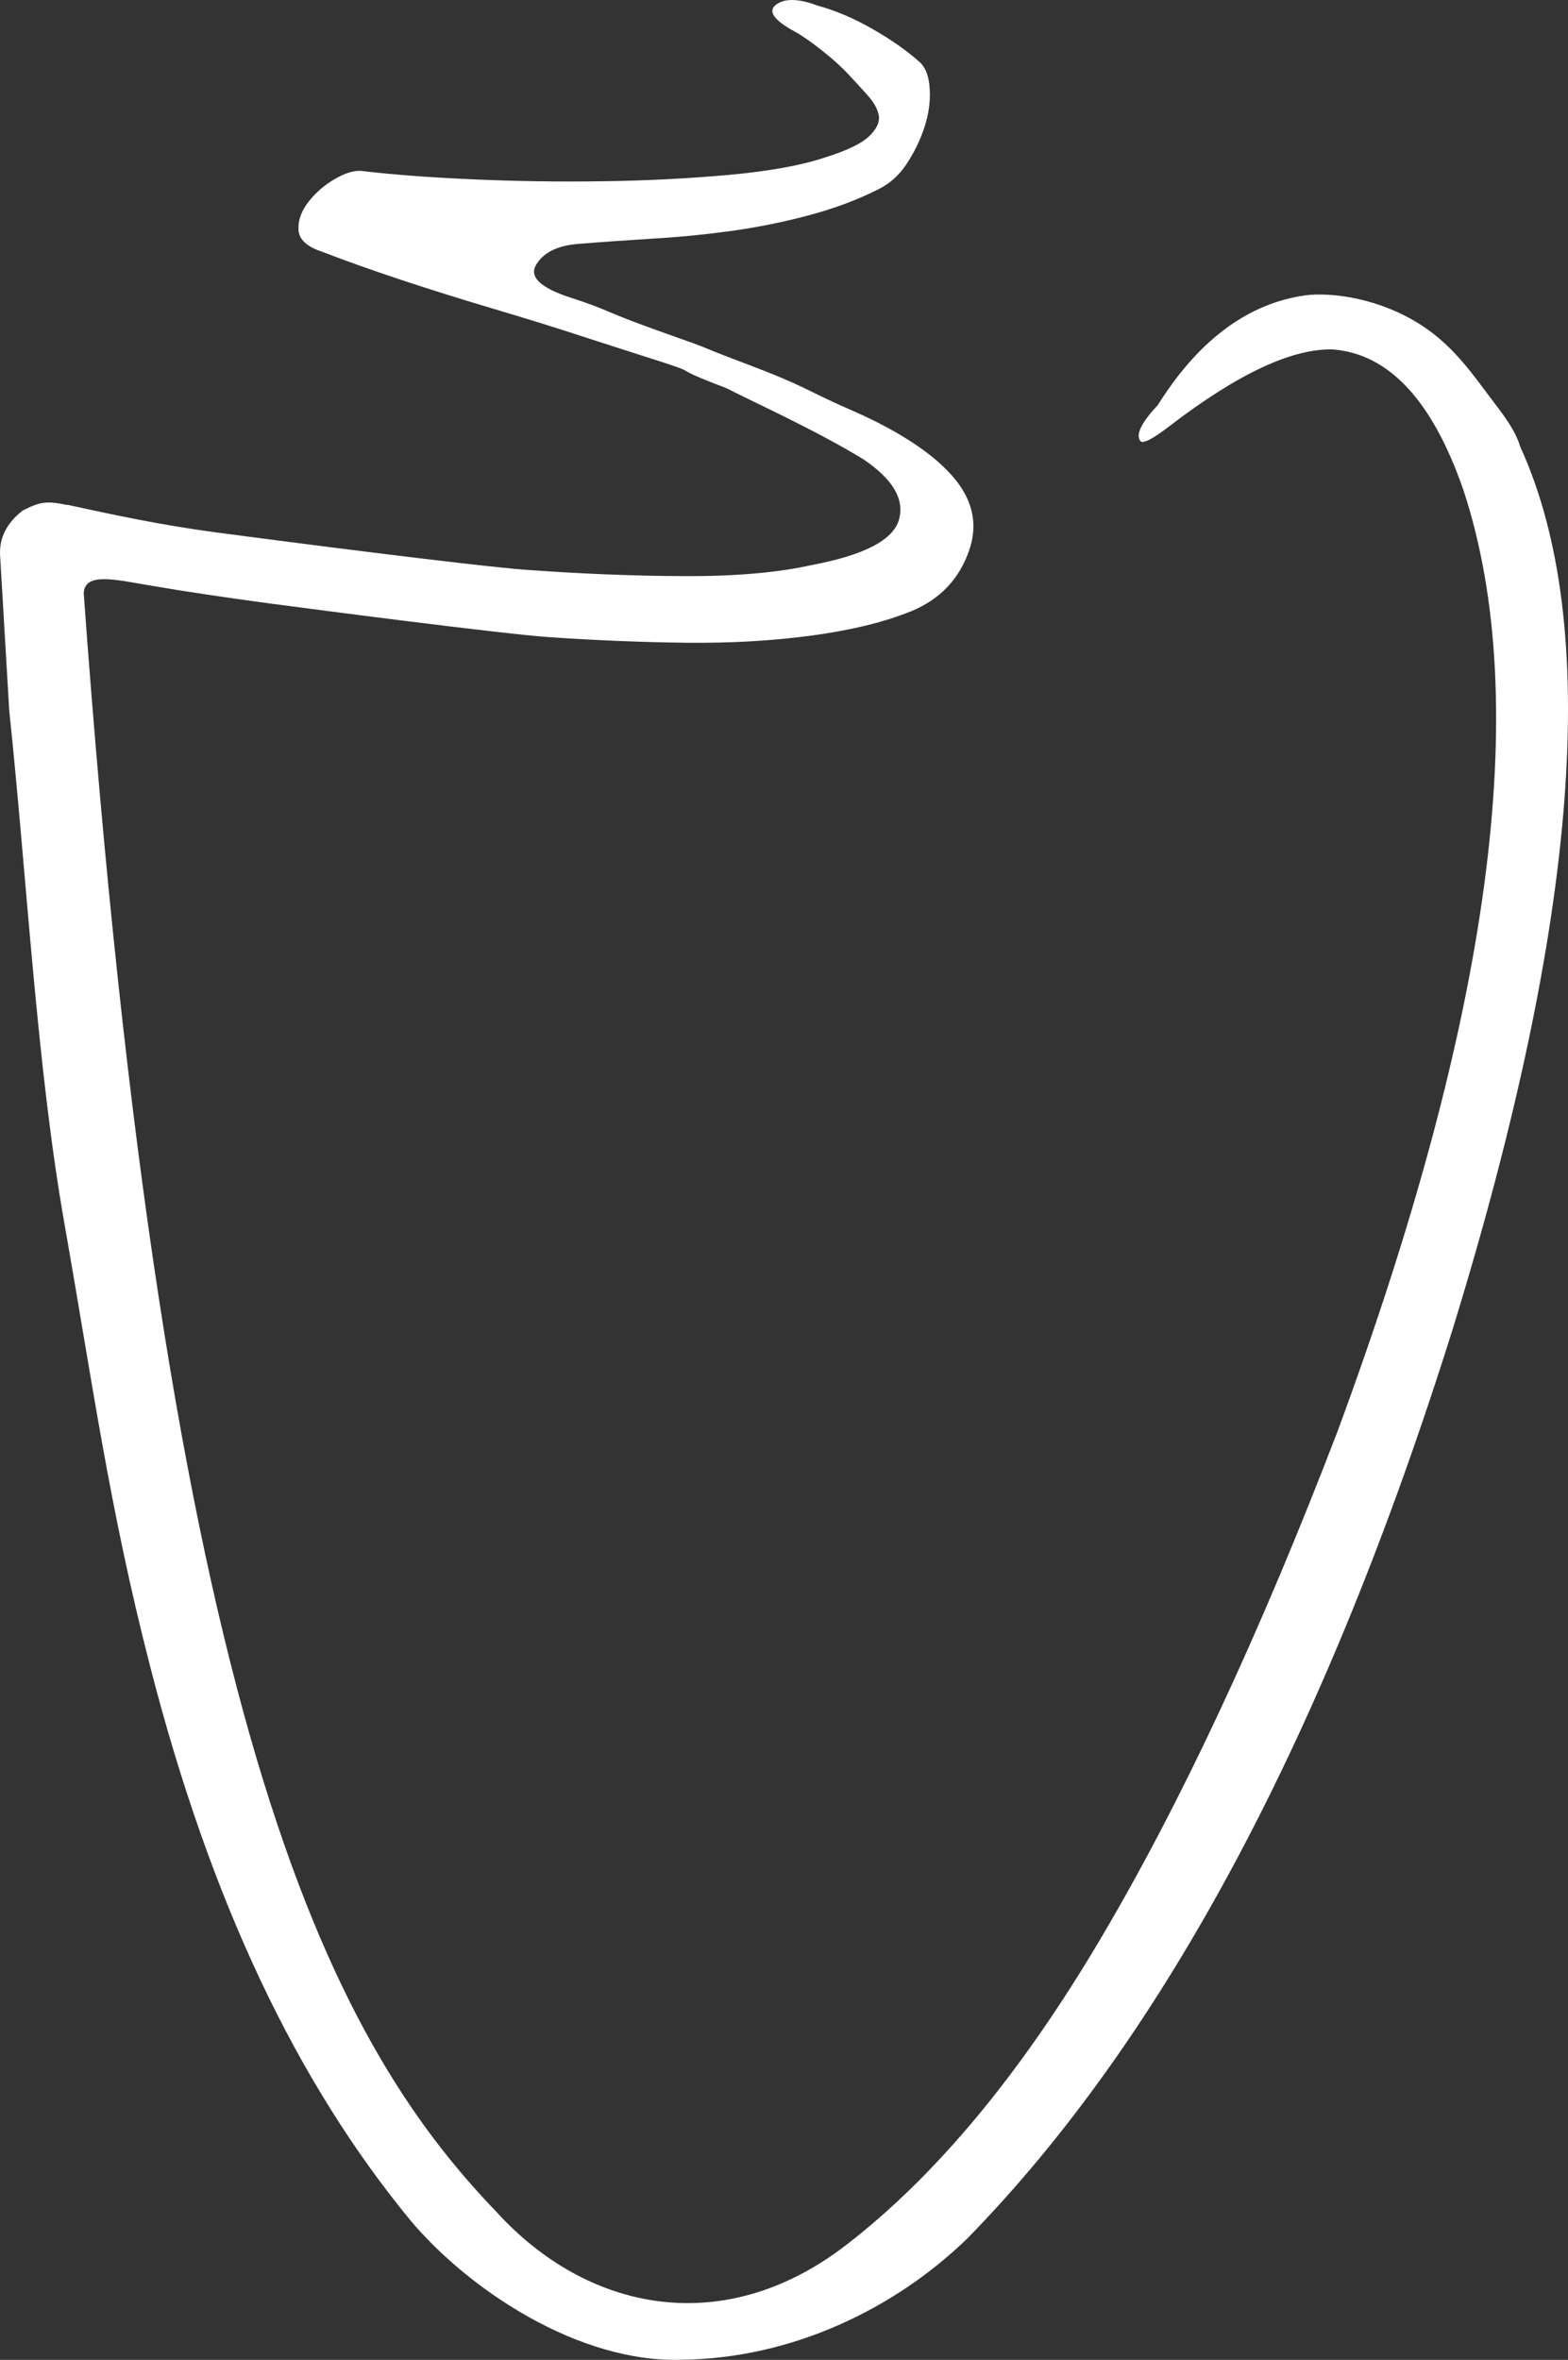 <?xml version="1.0" encoding="UTF-8"?>
<!DOCTYPE svg PUBLIC "-//W3C//DTD SVG 1.1//EN" "http://www.w3.org/Graphics/SVG/1.1/DTD/svg11.dtd">
<svg version="1.1" xmlns="http://www.w3.org/2000/svg" xmlns:xlink="http://www.w3.org/1999/xlink" x="0" y="0" width="64.481" height="97.026" viewBox="0, 0, 64.481, 97.026">
  <rect x="0" y="0" width="64.481" height="97.026" fill="#333333" stroke="none"/>
  <g id="Layer_1" transform="translate(-543.732, -274.418)">
    <path d="M575.647,274.609 C575.292,274.878 575.553,275.251 576.431,275.725 L576.431,275.725 C576.753,275.906 577.133,276.173 577.574,276.526 L577.574,276.526 C578.014,276.877 578.36,277.193 578.616,277.468 L578.616,277.468 C578.87,277.74 579.132,278.023 579.398,278.322 L579.398,278.322 C579.667,278.619 579.822,278.9 579.87,279.164 L579.87,279.164 C579.918,279.43 579.789,279.711 579.482,280.011 L579.482,280.011 C579.174,280.313 578.572,280.605 577.676,280.887 L577.676,280.887 C576.692,281.217 575.37,281.456 573.717,281.608 L573.717,281.608 C572.062,281.756 570.334,281.847 568.527,281.87 L568.527,281.87 C566.723,281.898 564.937,281.87 563.166,281.791 L563.166,281.791 C561.397,281.713 559.866,281.598 558.577,281.444 L558.577,281.444 C558.278,281.424 557.918,281.535 557.492,281.783 L557.492,281.783 C557.07,282.026 556.711,282.341 556.415,282.721 L556.415,282.721 C556.118,283.102 555.983,283.49 556.008,283.879 L556.008,283.879 C556.034,284.27 556.359,284.566 556.982,284.77 L556.982,284.77 C558.917,285.515 561.282,286.3 564.069,287.127 L564.069,287.127 C566.854,287.958 567.168,288.093 570.129,289.038 L570.129,289.038 C573.092,289.978 570.795,289.31 573.617,290.382 L573.617,290.382 C574.474,290.837 577.208,292.063 579.217,293.289 L579.217,293.289 C580.443,294.109 580.937,294.94 580.702,295.779 L580.702,295.779 C580.467,296.621 579.27,297.243 577.113,297.65 L577.113,297.65 C575.71,297.962 573.972,298.115 571.893,298.105 L571.893,298.105 C569.813,298.099 567.633,298.011 565.354,297.845 L565.354,297.845 C563.077,297.675 554.892,296.61 552.602,296.306 L552.602,296.306 C550.312,295.999 548.325,295.57 546.505,295.172 L546.505,295.172 L546.507,295.184 C545.629,294.995 545.365,295.056 544.669,295.406 L544.669,295.406 C544.025,295.905 543.71,296.507 543.733,297.206 L543.733,297.206 L544.112,303.638 C544.839,310.492 545.235,318.23 546.388,324.764 L546.388,324.764 C547.538,331.295 548.227,336.383 549.882,342.838 L549.882,342.838 C552.414,352.724 555.981,360.077 560.604,365.701 L560.604,365.701 C563.02,368.581 567.557,371.582 571.773,371.438 L571.773,371.438 C576.266,371.388 580.512,369.369 583.521,366.443 L583.521,366.443 C591.602,358.181 598.255,345.71 603.48,329.036 L603.48,329.036 C608.67,312.176 609.593,300.087 606.243,292.771 L606.243,292.771 C606.127,292.347 605.816,291.812 605.319,291.163 L605.319,291.163 C604.274,289.803 603.477,288.513 601.825,287.571 L601.825,287.571 C600.171,286.624 598.255,286.388 597.177,286.598 L597.177,286.598 C594.911,286.996 592.966,288.488 591.344,291.073 L591.344,291.073 C590.666,291.797 590.426,292.29 590.626,292.549 L590.626,292.549 C590.726,292.68 591.132,292.473 591.845,291.923 L591.845,291.923 C594.634,289.786 596.868,288.737 598.551,288.786 L598.551,288.786 C600.859,288.972 602.644,290.9 603.911,294.564 L603.911,294.564 C606.786,303.274 605.055,316.188 598.722,333.304 L598.722,333.304 C595.53,341.626 592.282,348.57 588.985,354.139 L588.985,354.139 C585.688,359.709 582.191,363.908 578.5,366.743 L578.5,366.743 C573.442,370.622 567.863,369.428 564.166,365.379 L564.166,365.379 C557.134,358.084 550.537,345.197 547.175,298.817 L547.175,298.817 C547.207,297.939 548.451,298.243 549.858,298.483 L549.858,298.483 C551.345,298.739 552.986,298.981 554.779,299.223 L554.779,299.223 C556.577,299.463 564.347,300.478 566.289,300.612 L566.289,300.612 C568.234,300.746 570.121,300.823 571.948,300.844 L571.948,300.844 C573.775,300.864 575.498,300.767 577.116,300.548 L577.116,300.548 C578.736,300.329 580.097,299.996 581.198,299.551 L581.198,299.551 C582.388,299.062 583.186,298.22 583.591,297.034 L583.591,297.034 C583.997,295.844 583.675,294.739 582.635,293.713 L582.635,293.713 C582.034,293.099 580.845,292.201 578.803,291.31 L578.803,291.31 C576.76,290.418 576.938,290.33 574.404,289.373 L574.404,289.373 C571.865,288.413 573.556,288.992 570.985,288.082 L570.985,288.082 C568.416,287.171 568.861,287.193 567.202,286.657 L567.202,286.657 C565.956,286.254 565.483,285.801 565.779,285.306 L565.779,285.306 C566.075,284.809 566.636,284.523 567.463,284.45 L567.463,284.45 C568.405,284.372 569.422,284.303 570.511,284.233 L570.511,284.233 C571.605,284.171 572.691,284.064 573.769,283.919 L573.769,283.919 C574.849,283.769 575.919,283.558 576.987,283.271 L576.987,283.271 C578.054,282.988 579.023,282.624 579.891,282.181 L579.891,282.181 C580.351,281.948 580.734,281.595 581.041,281.12 L581.041,281.12 C581.346,280.648 581.584,280.151 581.754,279.633 L581.754,279.633 C581.922,279.112 581.993,278.602 581.966,278.096 L581.966,278.096 C581.939,277.591 581.81,277.224 581.579,276.994 L581.579,276.994 C581.047,276.517 580.394,276.056 579.619,275.614 L579.619,275.614 C578.847,275.17 578.091,274.849 577.355,274.649 L577.355,274.649 C576.944,274.494 576.593,274.418 576.301,274.418 L576.301,274.418 C576.035,274.418 575.817,274.482 575.647,274.609 z" fill="#FFFFFF"/>
  </g>
</svg>
